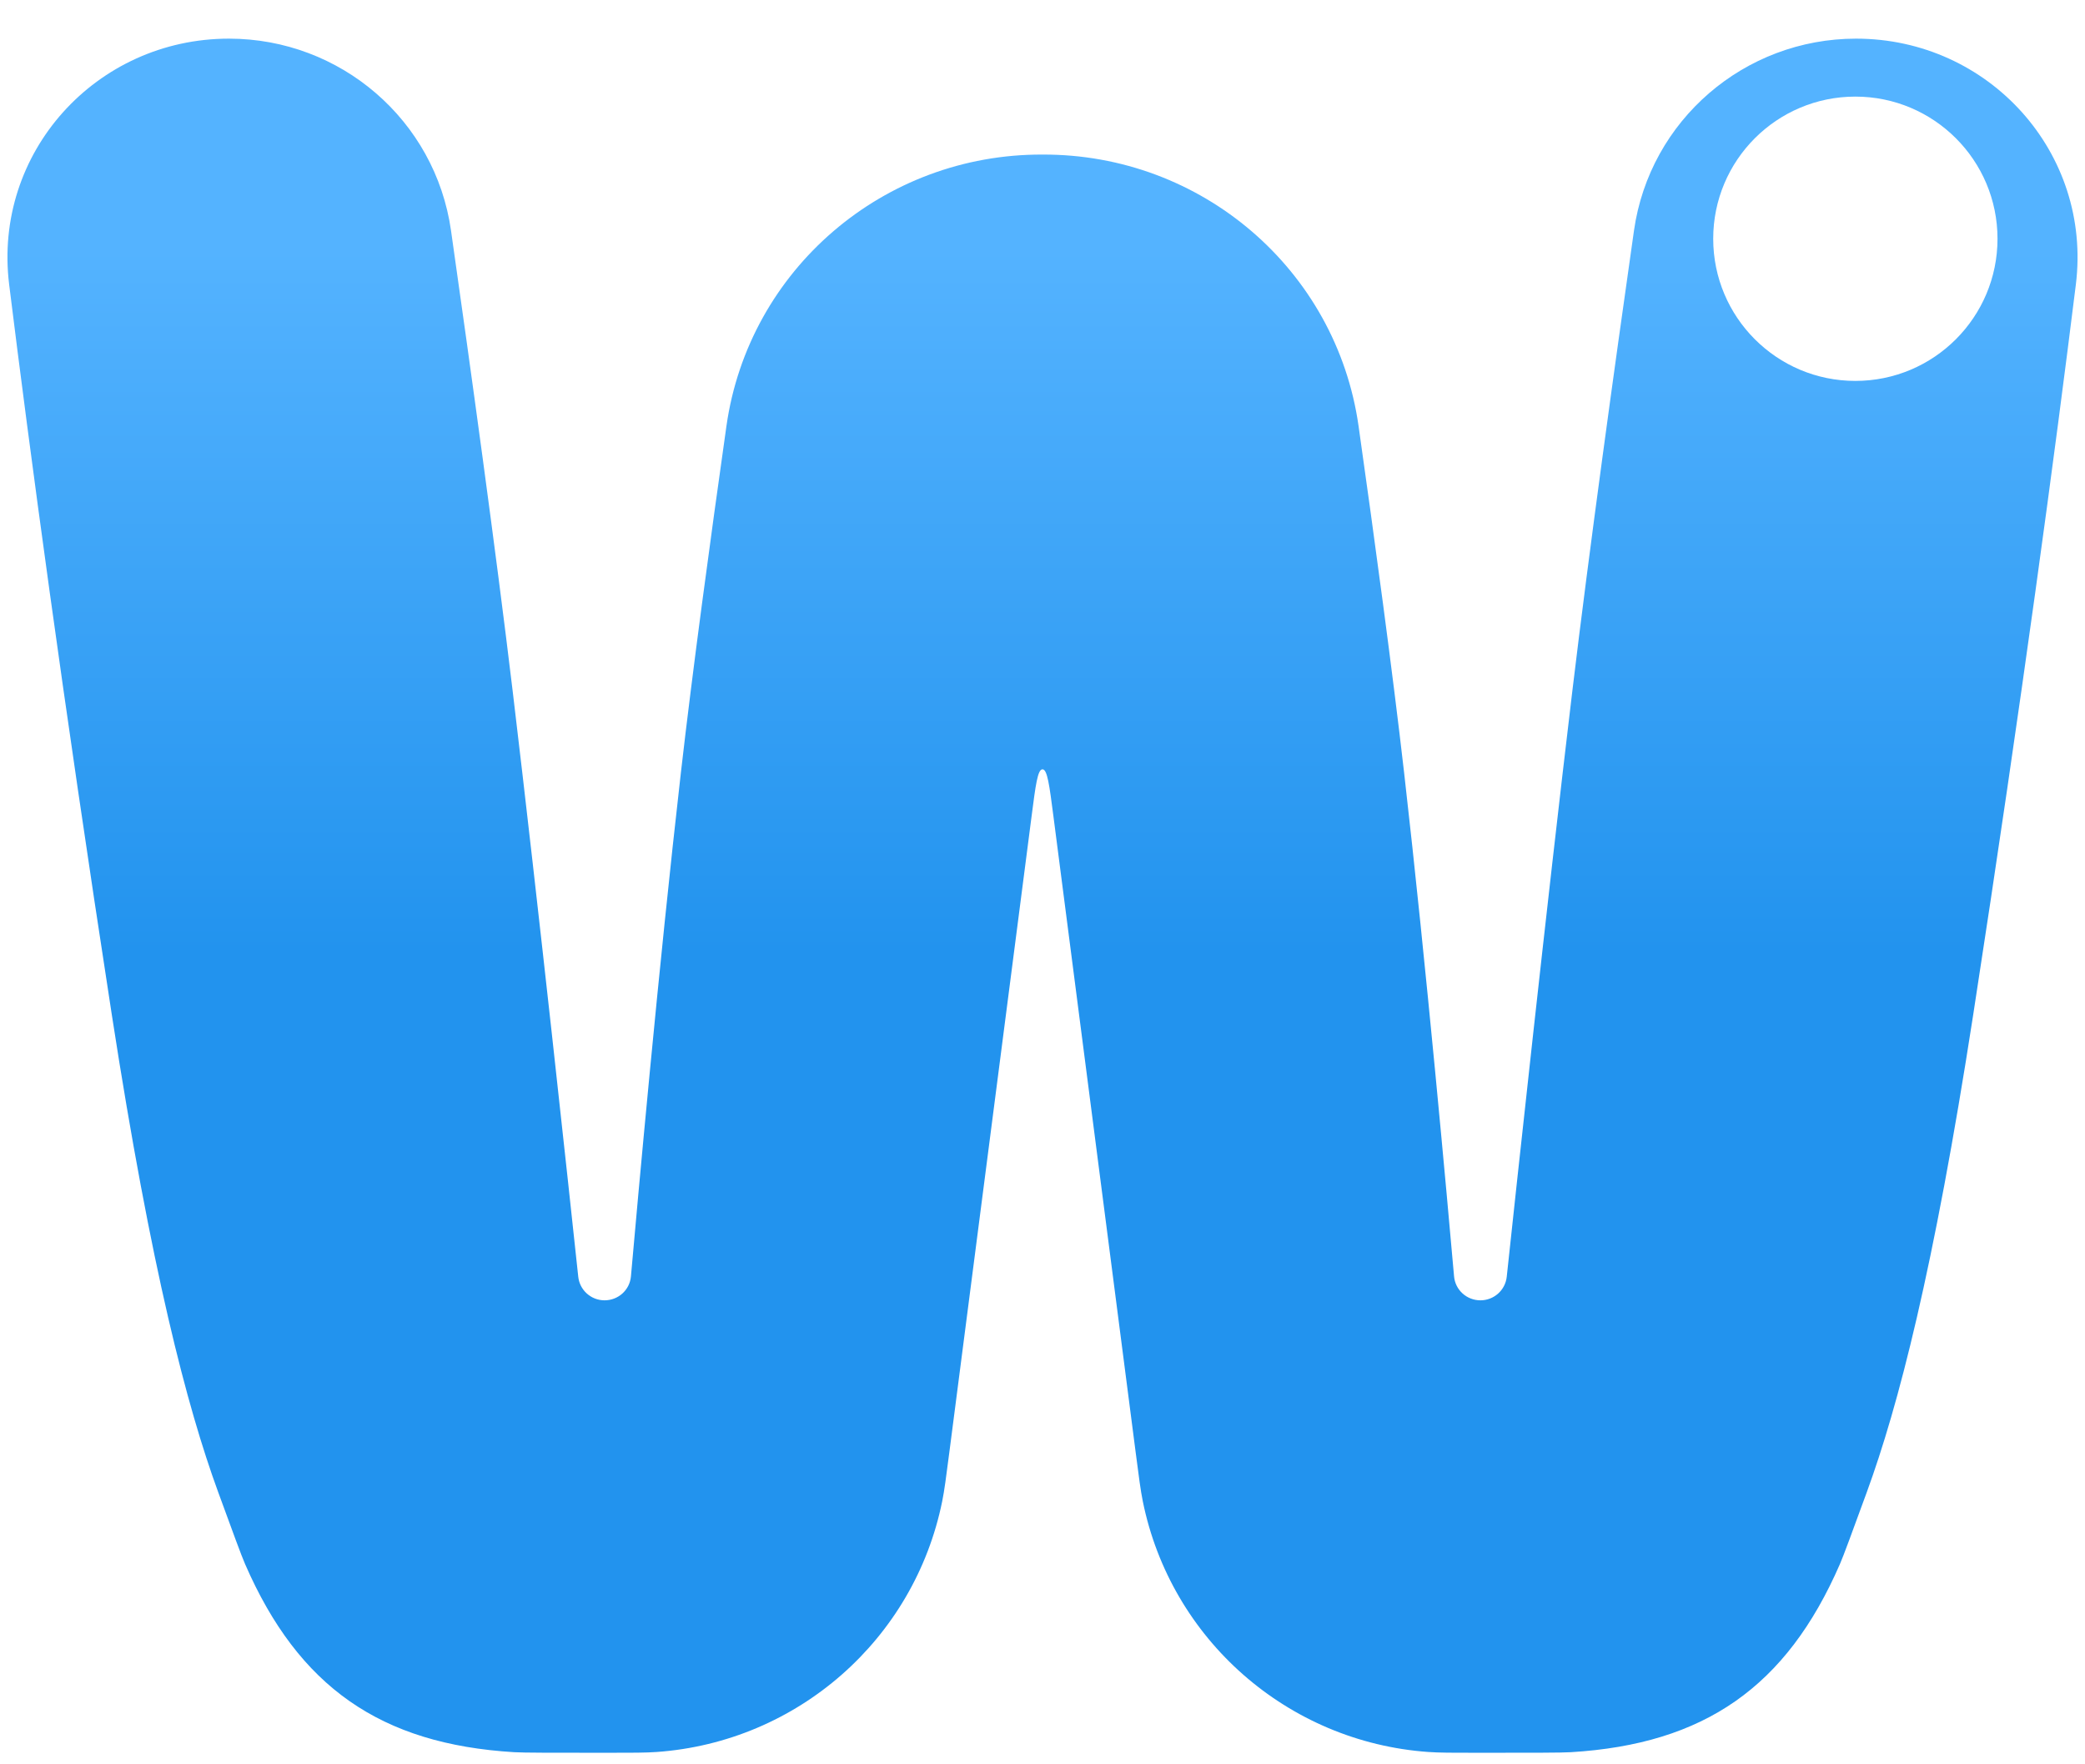 <svg width="221" height="187" viewBox="0 0 221 187" fill="none" xmlns="http://www.w3.org/2000/svg">
<g filter="url(#filter0_di_847_2)">
<path d="M100.626 149.826L109.34 82.442C109.77 79.11 109.986 77.444 110.5 77.444C111.014 77.444 111.23 79.11 111.661 82.442L120.374 149.826C120.722 152.518 120.896 153.864 121.131 155.025C124.098 169.665 136.474 180.533 151.391 181.596C152.574 181.68 153.933 181.68 156.65 181.68C162.546 181.68 165.494 181.68 166.496 181.619C180.661 180.766 189.355 174.692 195.016 161.695C195.416 160.776 196.238 158.529 197.881 154.035L197.881 154.034C201.183 145.002 204.962 130.555 209.144 103.494C214.37 69.67 217.858 43.587 220.03 26.066C221.76 12.101 210.821 0 196.733 0C184.904 0 174.862 8.642 173.195 20.339C171.139 34.774 168.453 54.166 166.661 69.137C163.903 92.174 160.648 122.424 159.708 131.224C159.556 132.648 158.353 133.725 156.919 133.725C155.463 133.725 154.251 132.631 154.123 131.183C153.426 123.271 151.185 98.381 148.825 77.762C147.59 66.977 145.723 53.212 144.004 41.078C141.649 24.451 127.313 12.214 110.5 12.287C93.688 12.214 79.352 24.451 76.996 41.078C75.277 53.212 73.41 66.977 72.175 77.762C69.815 98.381 67.575 123.271 66.877 131.183C66.749 132.631 65.537 133.725 64.081 133.725C62.647 133.725 61.444 132.648 61.292 131.224C60.352 122.424 57.097 92.174 54.339 69.137C52.547 54.166 49.861 34.774 47.805 20.339C46.138 8.642 36.096 0 24.267 0C10.179 0 -0.76 12.101 0.971 26.066C3.142 43.587 6.63 69.67 11.857 103.494C16.038 130.555 19.817 145.002 23.119 154.034L23.119 154.035C24.762 158.529 25.584 160.776 25.984 161.695C31.645 174.692 40.339 180.766 54.505 181.619C55.506 181.68 58.454 181.68 64.35 181.68C67.067 181.68 68.426 181.68 69.609 181.596C84.526 180.533 96.903 169.665 99.869 155.025C100.104 153.864 100.278 152.518 100.626 149.826Z" fill="url(#paint0_linear_847_2)"/>
</g>
<g filter="url(#filter1_d_847_2)">
<circle cx="196.659" cy="23.551" r="15.067" fill="white"/>
</g>
<defs>
<filter id="filter0_di_847_2" x="0.79" y="-1.17" width="219.42" height="188.116" filterUnits="userSpaceOnUse" color-interpolation-filters="sRGB">
<feFlood flood-opacity="0" result="BackgroundImageFix"/>
<feColorMatrix in="SourceAlpha" type="matrix" values="0 0 0 0 0 0 0 0 0 0 0 0 0 0 0 0 0 0 127 0" result="hardAlpha"/>
<feOffset dy="5.266"/>
<feComposite in2="hardAlpha" operator="out"/>
<feColorMatrix type="matrix" values="0 0 0 0 0.031 0 0 0 0 0.345 0 0 0 0 0.598 0 0 0 1 0"/>
<feBlend mode="normal" in2="BackgroundImageFix" result="effect1_dropShadow_847_2"/>
<feBlend mode="normal" in="SourceGraphic" in2="effect1_dropShadow_847_2" result="shape"/>
<feColorMatrix in="SourceAlpha" type="matrix" values="0 0 0 0 0 0 0 0 0 0 0 0 0 0 0 0 0 0 127 0" result="hardAlpha"/>
<feOffset dy="-1.17"/>
<feGaussianBlur stdDeviation="1.56"/>
<feComposite in2="hardAlpha" operator="arithmetic" k2="-1" k3="1"/>
<feColorMatrix type="matrix" values="0 0 0 0 0.338 0 0 0 0 0.704 0 0 0 0 1 0 0 0 1 0"/>
<feBlend mode="normal" in2="shape" result="effect2_innerShadow_847_2"/>
</filter>
<filter id="filter1_d_847_2" x="181.592" y="8.484" width="30.134" height="31.889" filterUnits="userSpaceOnUse" color-interpolation-filters="sRGB">
<feFlood flood-opacity="0" result="BackgroundImageFix"/>
<feColorMatrix in="SourceAlpha" type="matrix" values="0 0 0 0 0 0 0 0 0 0 0 0 0 0 0 0 0 0 127 0" result="hardAlpha"/>
<feOffset dy="1.755"/>
<feComposite in2="hardAlpha" operator="out"/>
<feColorMatrix type="matrix" values="0 0 0 0 0.031 0 0 0 0 0.345 0 0 0 0 0.598 0 0 0 1 0"/>
<feBlend mode="normal" in2="BackgroundImageFix" result="effect1_dropShadow_847_2"/>
<feBlend mode="normal" in="SourceGraphic" in2="effect1_dropShadow_847_2" result="shape"/>
</filter>
<linearGradient id="paint0_linear_847_2" x1="110.5" y1="0" x2="110.5" y2="181.68" gradientUnits="userSpaceOnUse">
<stop offset="0.123" stop-color="#54B3FF"/>
<stop offset="0.533" stop-color="#2293EE"/>
</linearGradient>
</defs>
</svg>
